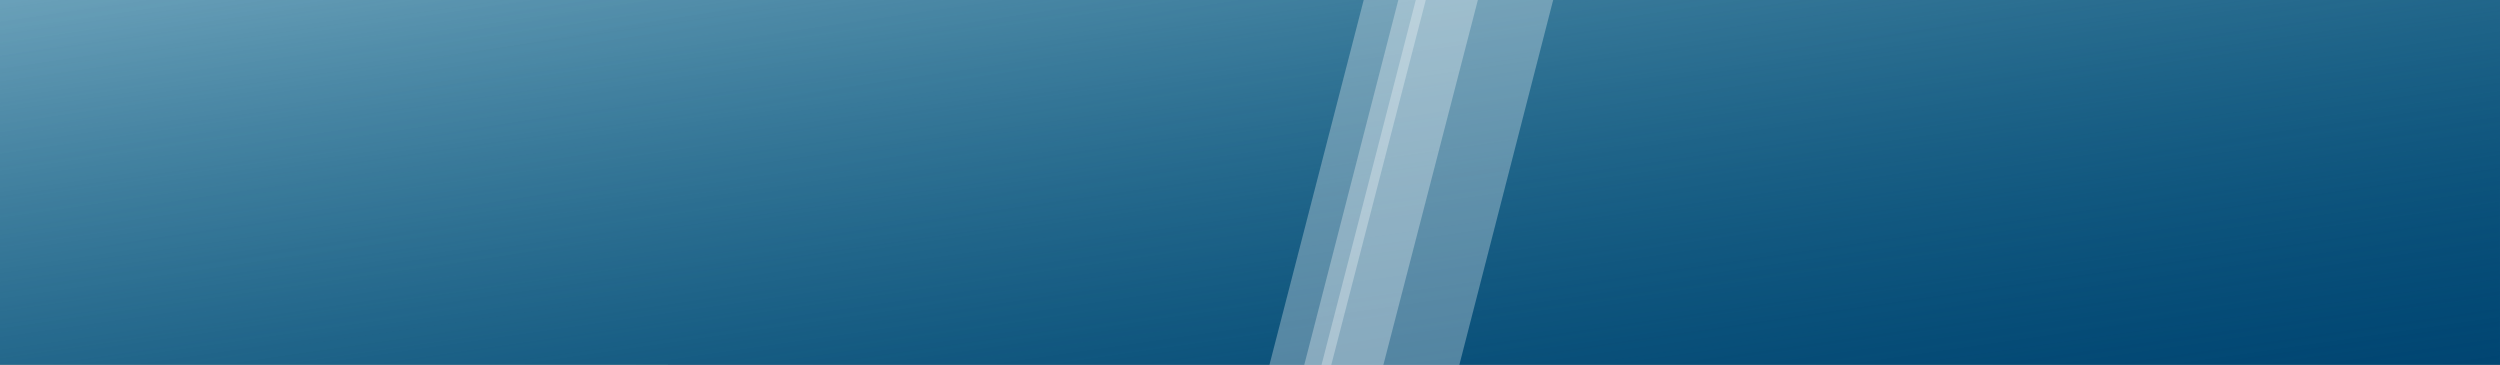 <?xml version="1.0" encoding="UTF-8"?><svg id="pic_violett" xmlns="http://www.w3.org/2000/svg" xmlns:xlink="http://www.w3.org/1999/xlink" viewBox="0 0 1919.57 280"><rect x="0" y="0" width="1919.57" height="280" fill="#333333" stroke="none"/><defs><style>.cls-1{fill:url(#linear-gradient);}.cls-2{fill:#5d3859;}.cls-3{fill:#fff;isolation:isolate;opacity:.3;}.cls-4{fill:url(#linear-gradient-2);}</style><linearGradient id="linear-gradient" x1="940.45" y1="229.8" x2="939.14" y2="230.92" gradientTransform="translate(-1803450.59 64590) scale(1919.56 -280)" gradientUnits="userSpaceOnUse"><stop offset="0" stop-color="#378ca2"/><stop offset="1" stop-color="#c2e4f0"/></linearGradient><linearGradient id="linear-gradient-2" x1="940.51" y1="229.68" x2="939.51" y2="230.68" gradientTransform="translate(-1803450.59 64590) scale(1919.56 -280)" gradientUnits="userSpaceOnUse"><stop offset="0" stop-color="#004572"/><stop offset="1" stop-color="#004572" stop-opacity=".33"/></linearGradient></defs><path id="trapez-2" class="cls-2" d="m1919.57,280l-1406.98.33L585.21.22l1334.35-.22v280Z"/><path id="trapez-3" class="cls-1" d="m1919.56,280H0V0h1919.56v280Z"/><path id="trapez-4" class="cls-4" d="m1919.56,280H0V0h1919.56v280Z"/><polygon class="cls-3" points="1120.52 280.19 1192.57 0 1073.67 0 1001.44 280.19 1120.52 280.19"/><polygon class="cls-3" points="1062.19 280.19 1134.75 0 1087.08 0 1014.7 280.19 1062.19 280.19"/><polygon class="cls-3" points="1022.19 280.19 1094.75 0 1047.08 0 974.7 280.19 1022.19 280.19"/></svg>